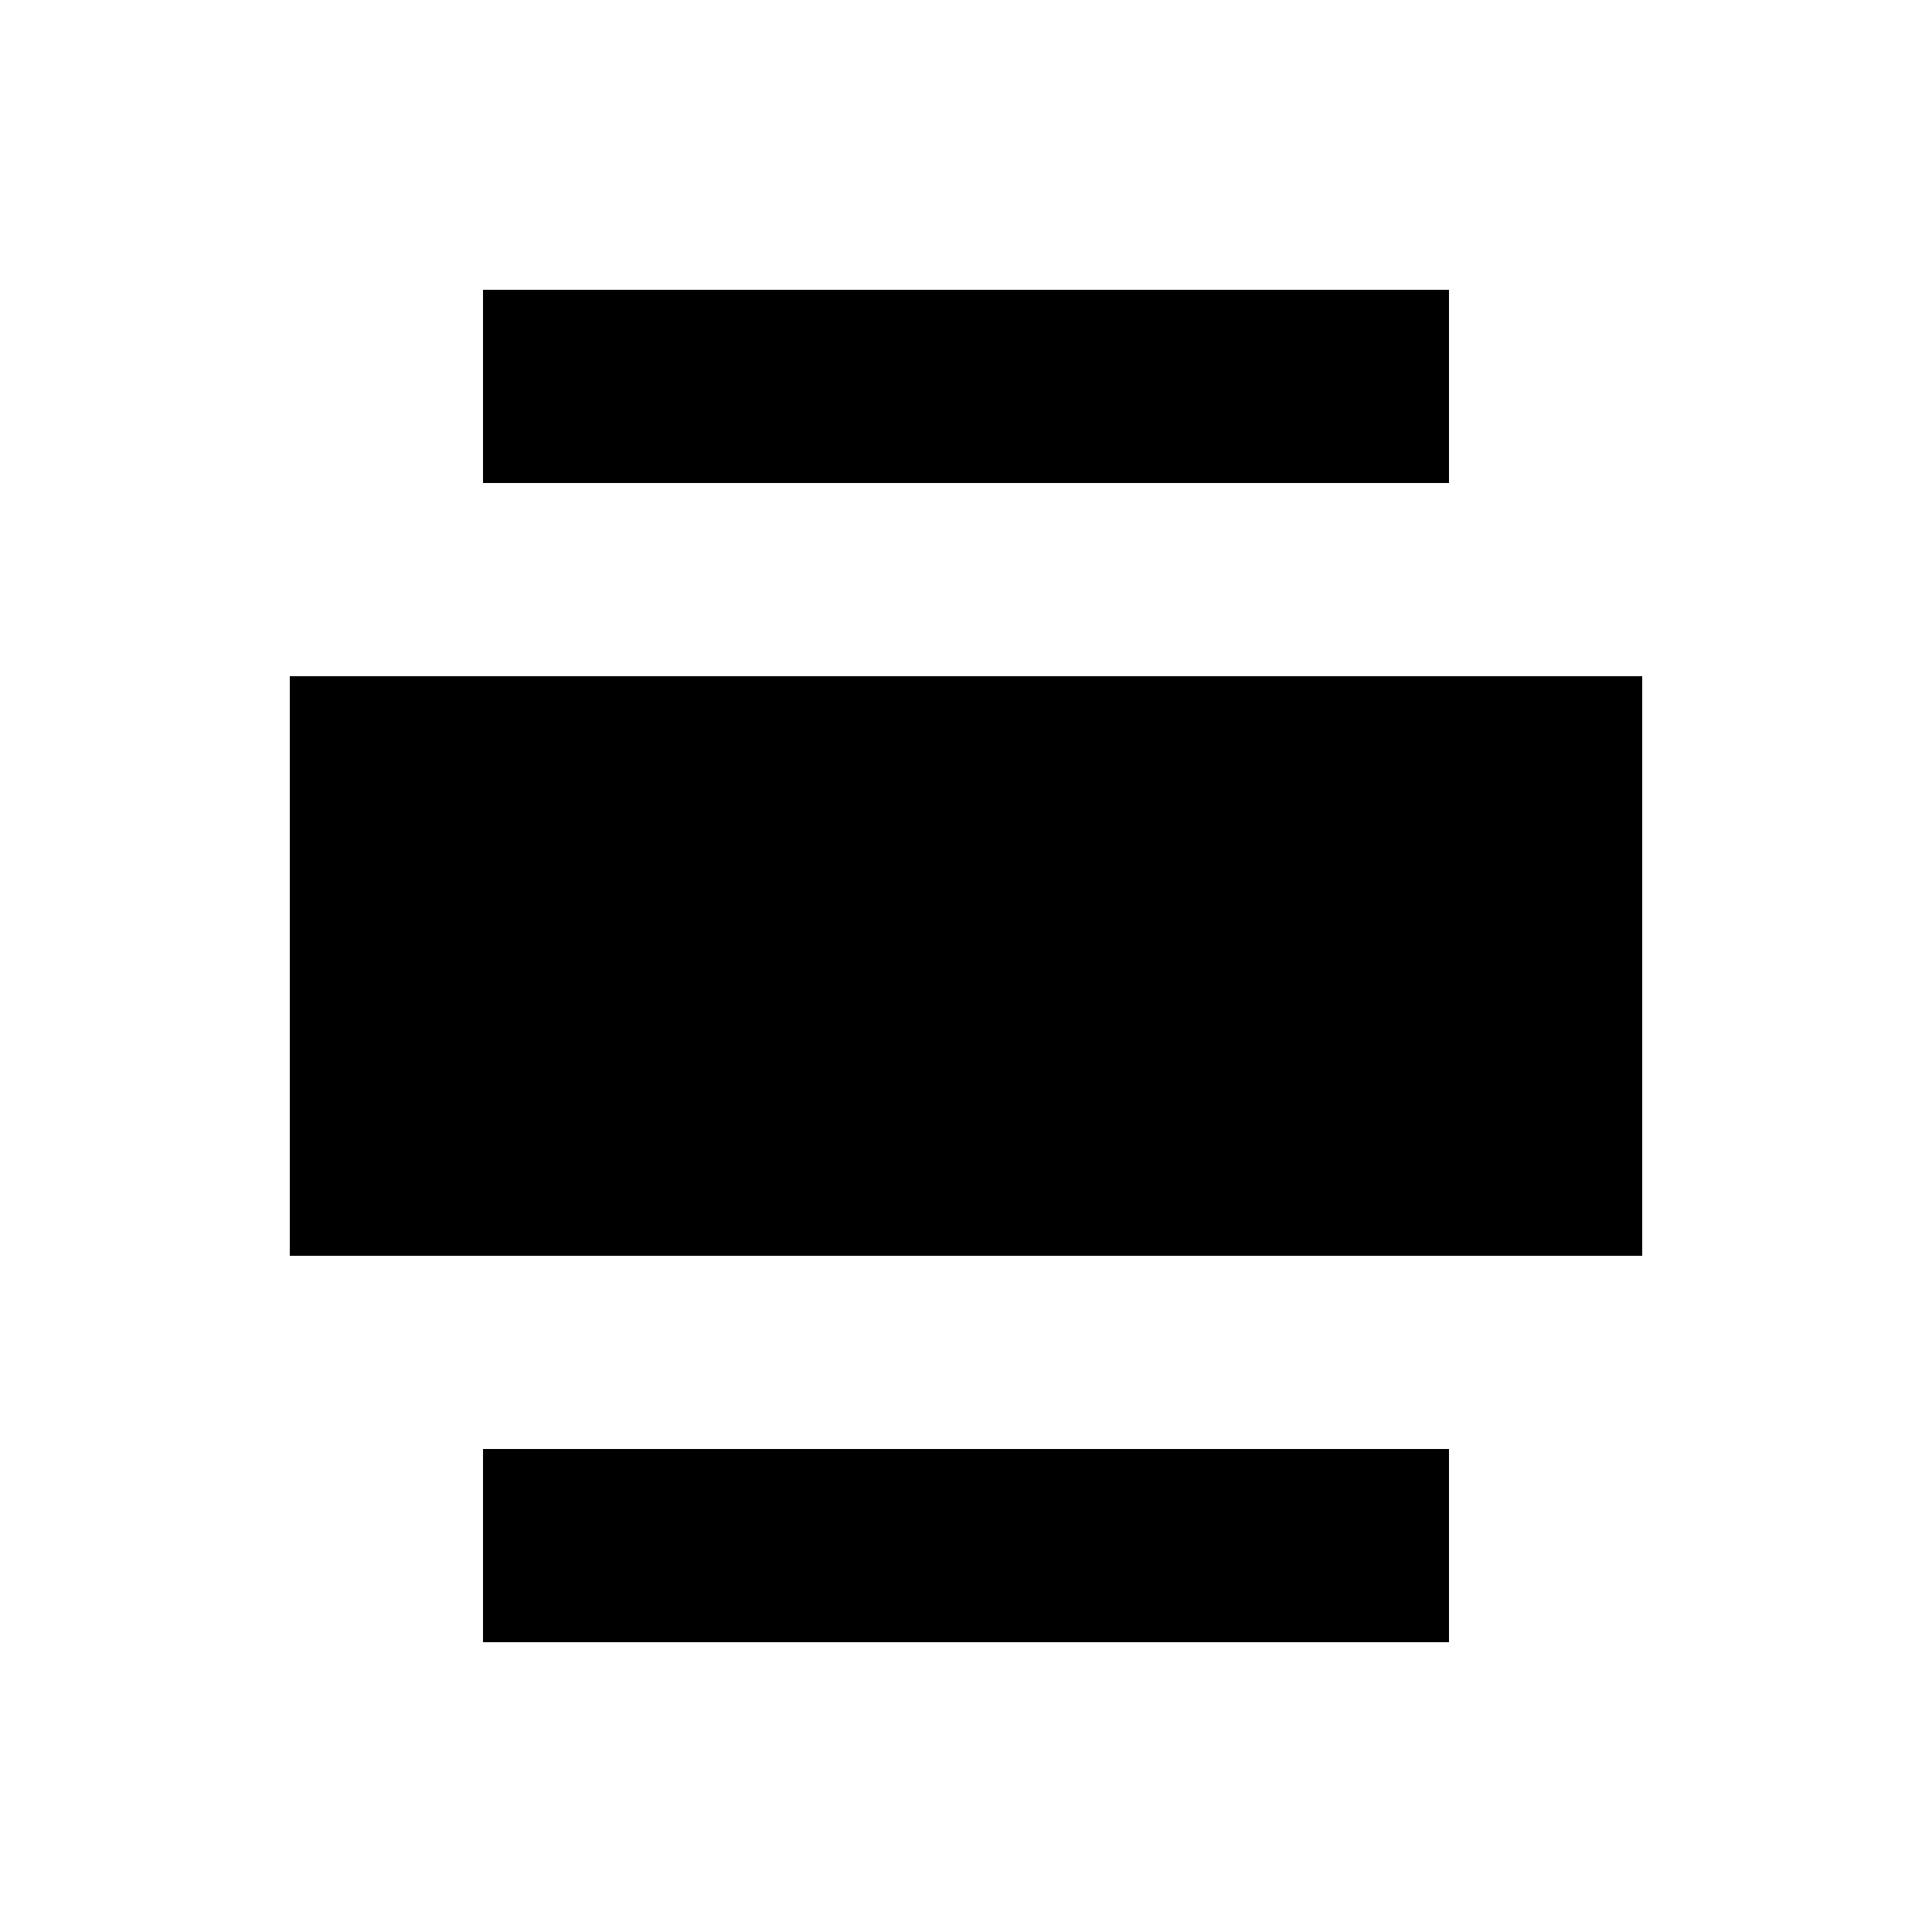 <?xml version="1.0" encoding="utf-8"?>
<svg width="800px" height="800px" viewBox="0 0 20 20" xmlns="http://www.w3.org/2000/svg">
<rect x="0" fill="none" width="20" height="20"/>
<g>
<path d="M5 5h10V3H5v2zm12 8V7H3v6h14zM5 17h10v-2H5v2z"/>
</g>
</svg>